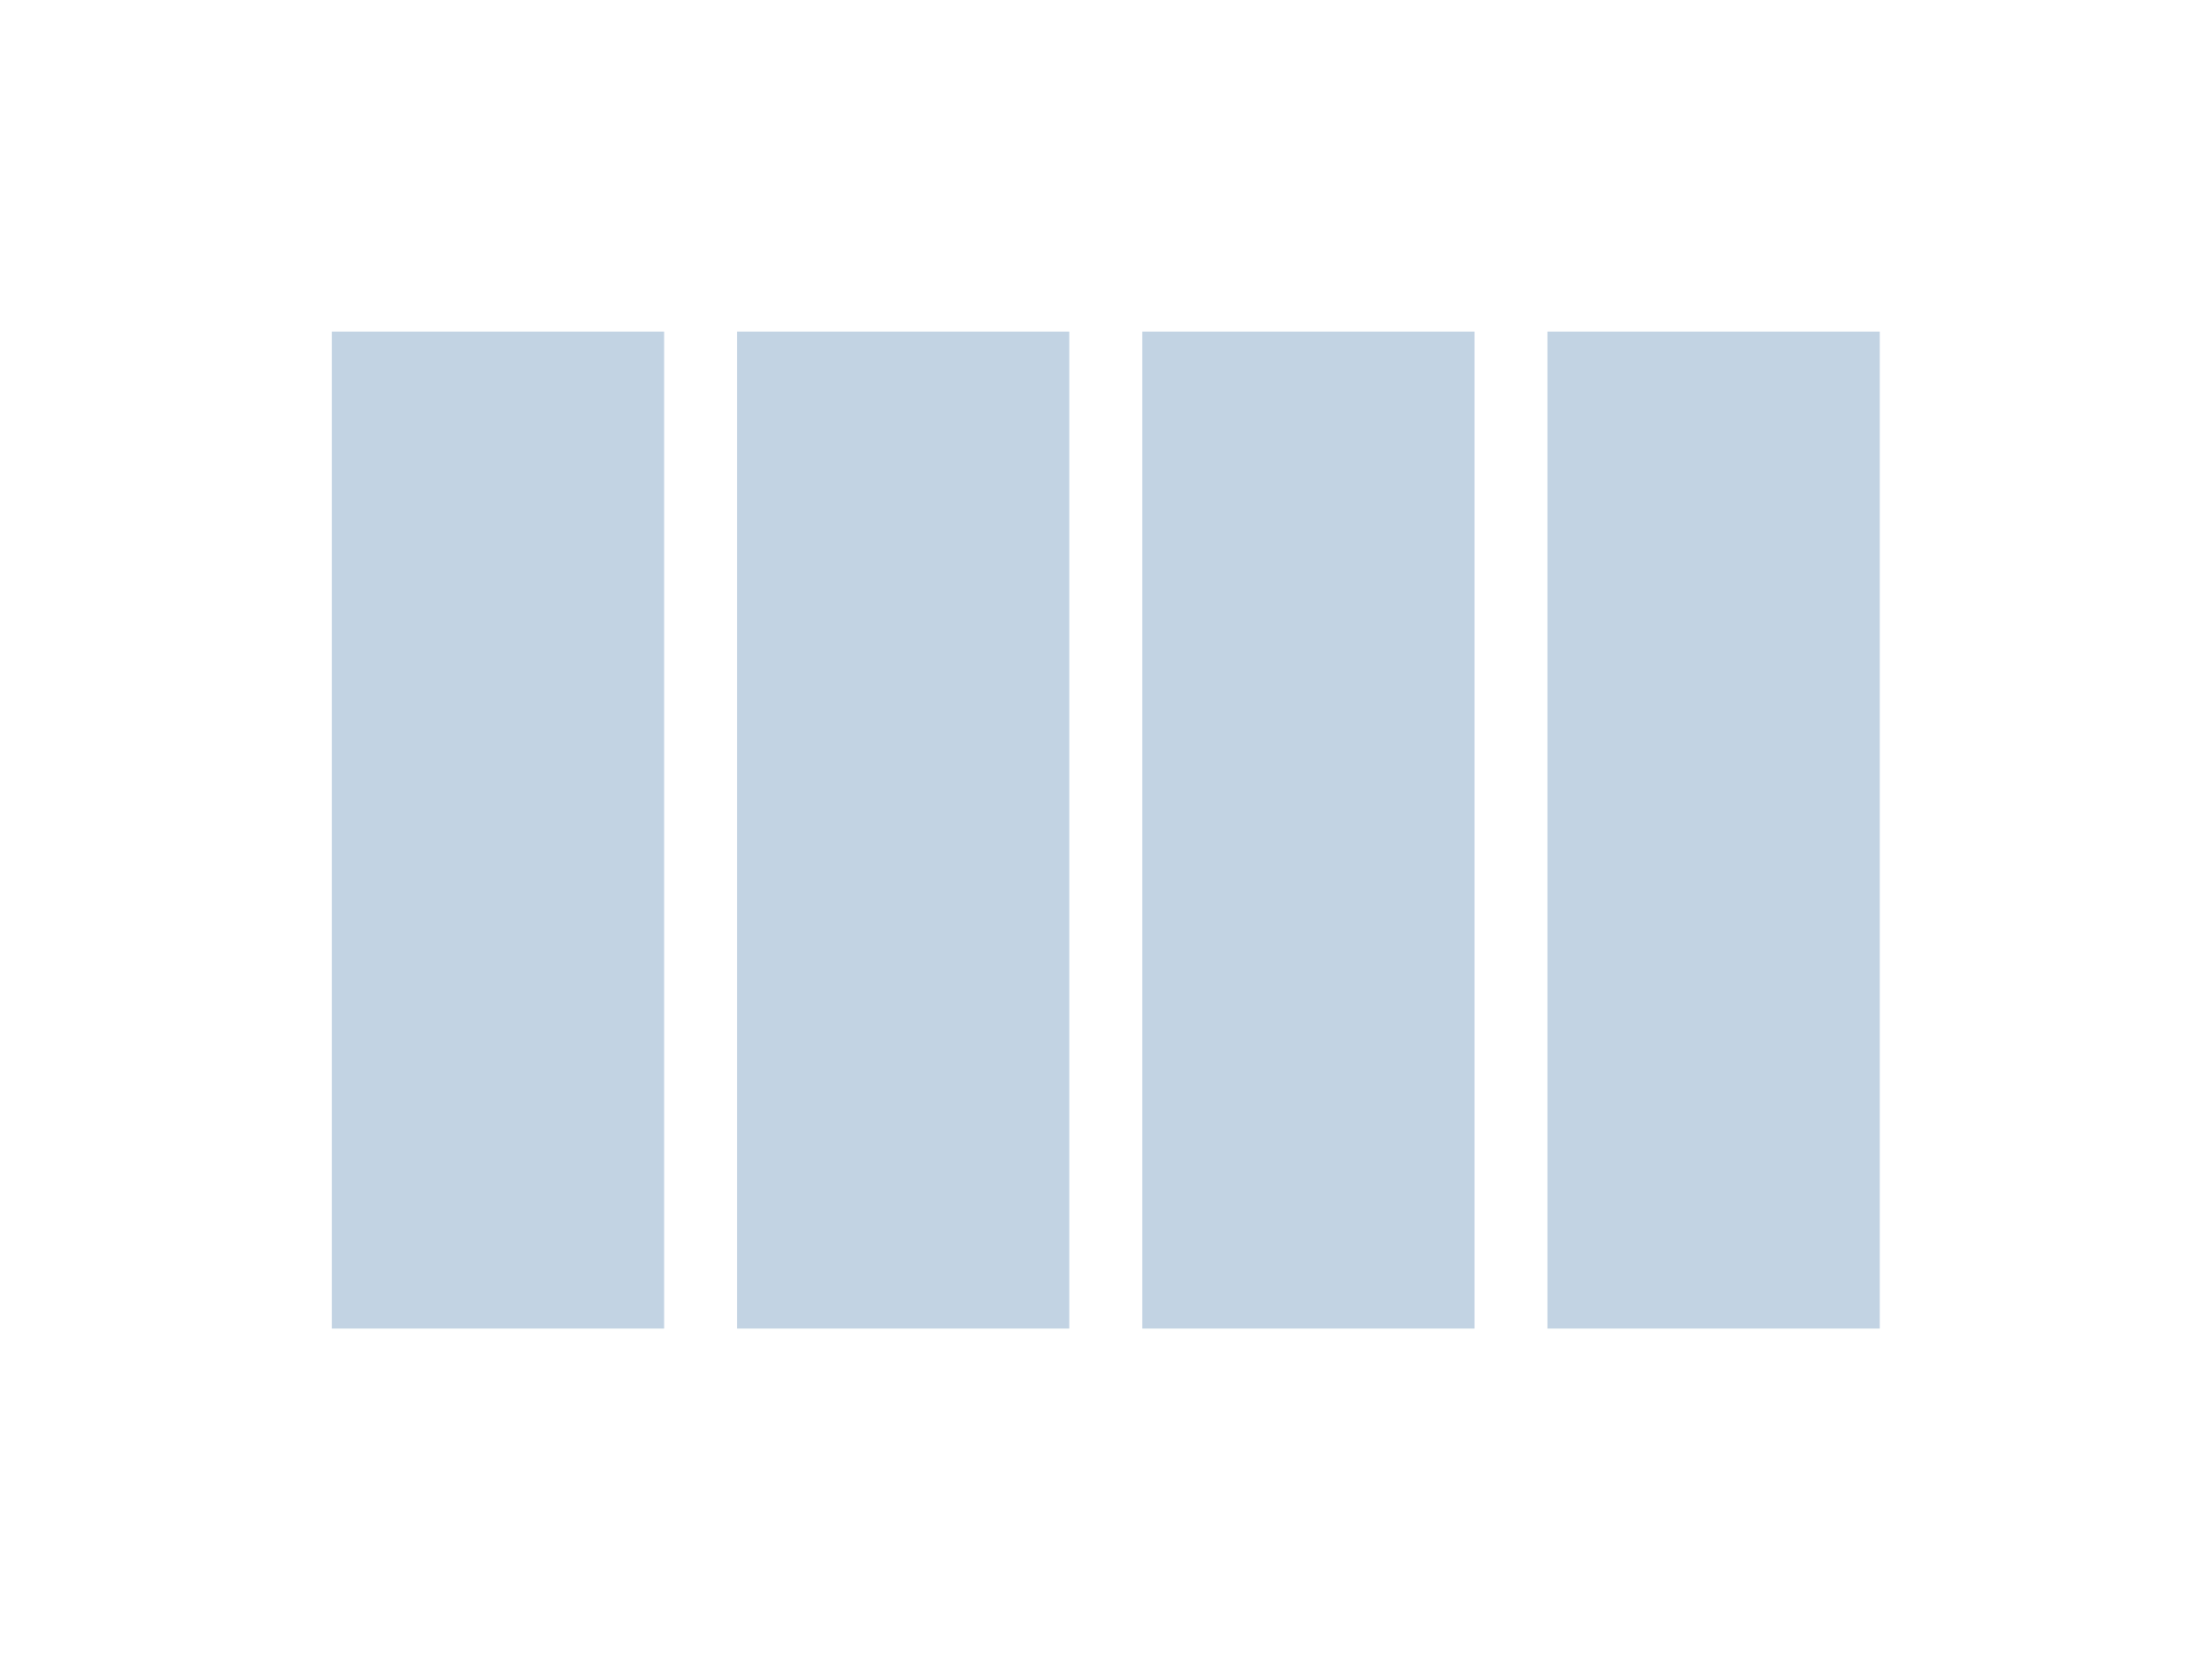 <svg viewBox="0 0 1442.76 1082.94" version="1.1" xmlns="http://www.w3.org/2000/svg" id="Layer_1">
  
  <defs>
    <style>
      .st0 {
        fill: #c2d3e3;
      }
    </style>
  </defs>
  <rect height="650.14" width="216.72" y="216.27" x="216.45" class="st0"></rect>
  <rect height="650.14" width="216.72" y="216.27" x="480.74" class="st0"></rect>
  <rect height="650.14" width="216.72" y="216.27" x="745.03" class="st0"></rect>
  <rect height="650.14" width="216.72" y="216.27" x="1009.32" class="st0"></rect>
</svg>